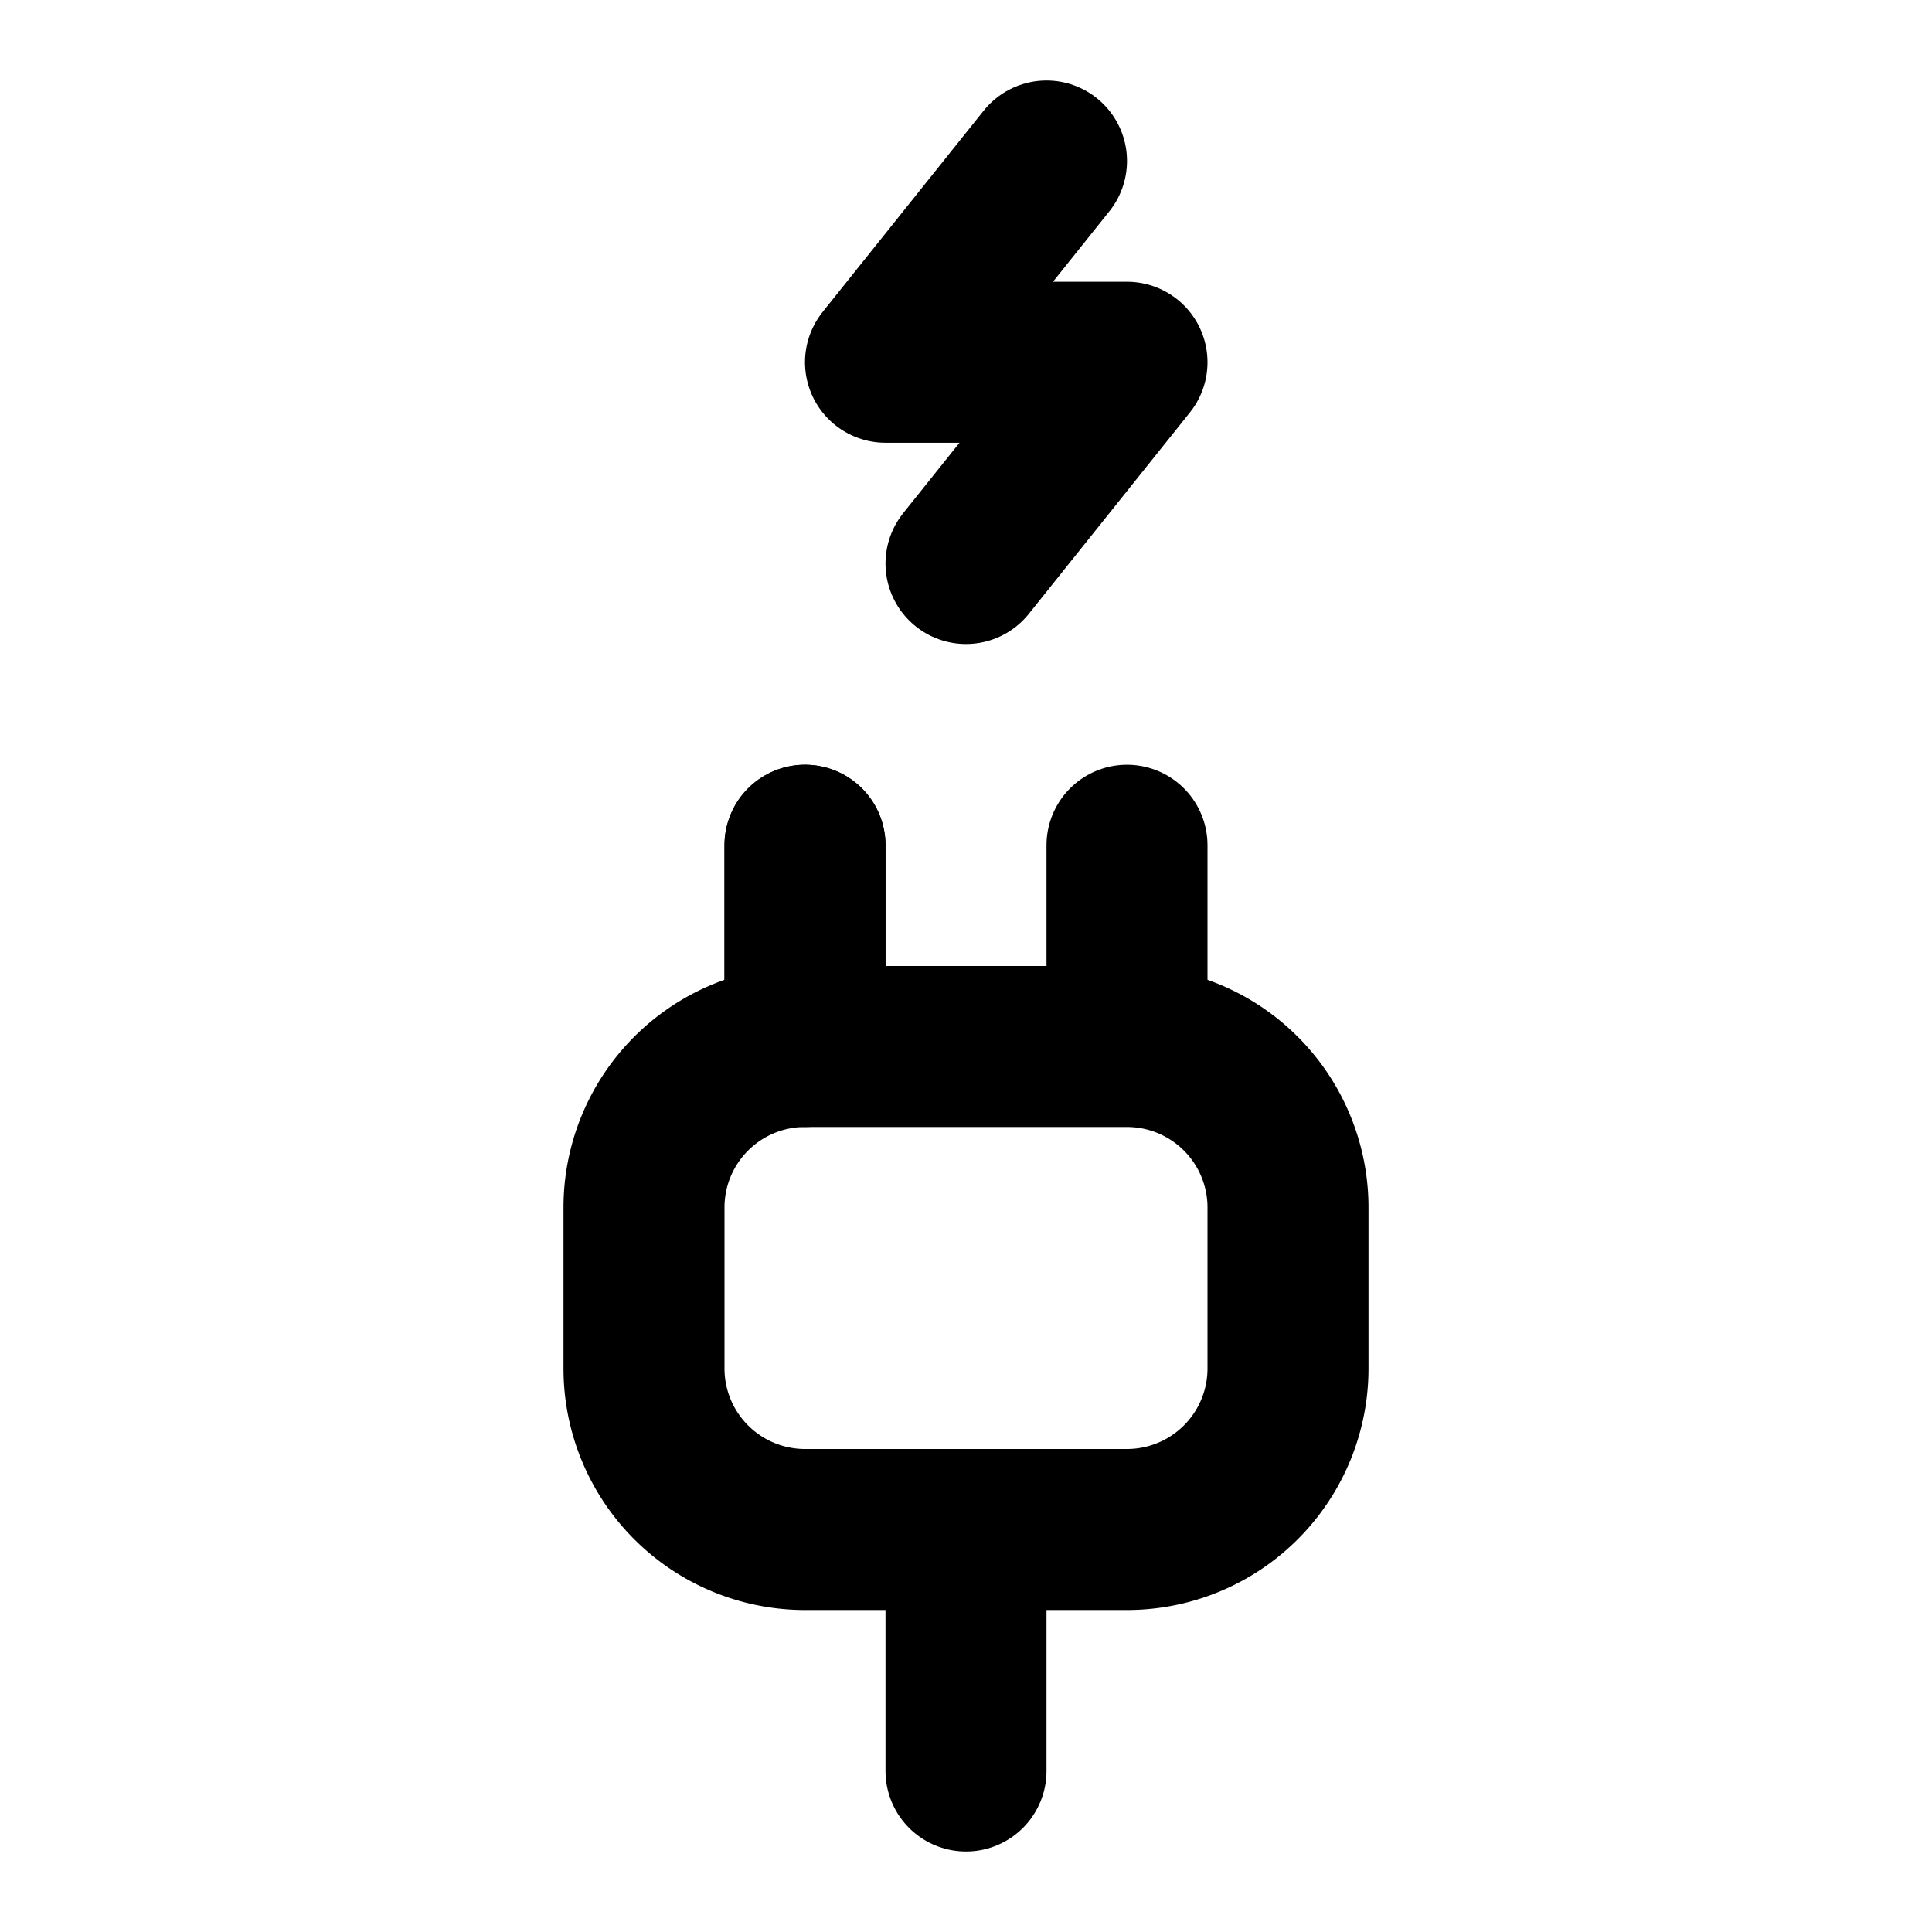 <?xml version="1.0" encoding="utf-8"?><!-- Скачано с сайта svg4.ru / Downloaded from svg4.ru -->
<svg 
  xmlns="http://www.w3.org/2000/svg"
  width="24"
  height="24"
  viewBox="0 0 24 24"
  fill="none"
  stroke="#000000"
  stroke-width="2"
  stroke-linecap="round"
  stroke-linejoin="round"
>
  <path d="M13 2l-2 2.5h3L12 7" />
  <path d="M12 22v-3" />
  <path d="M10 13v-2.5" />
  <path d="M10 12.5v-2" />
  <path d="M14 12.5v-2" />
  <path d="M16 15a2 2 0 00-2-2h-4a2 2 0 00-2 2v2a2 2 0 002 2h4a2 2 0 002-2v-2z" />
</svg>